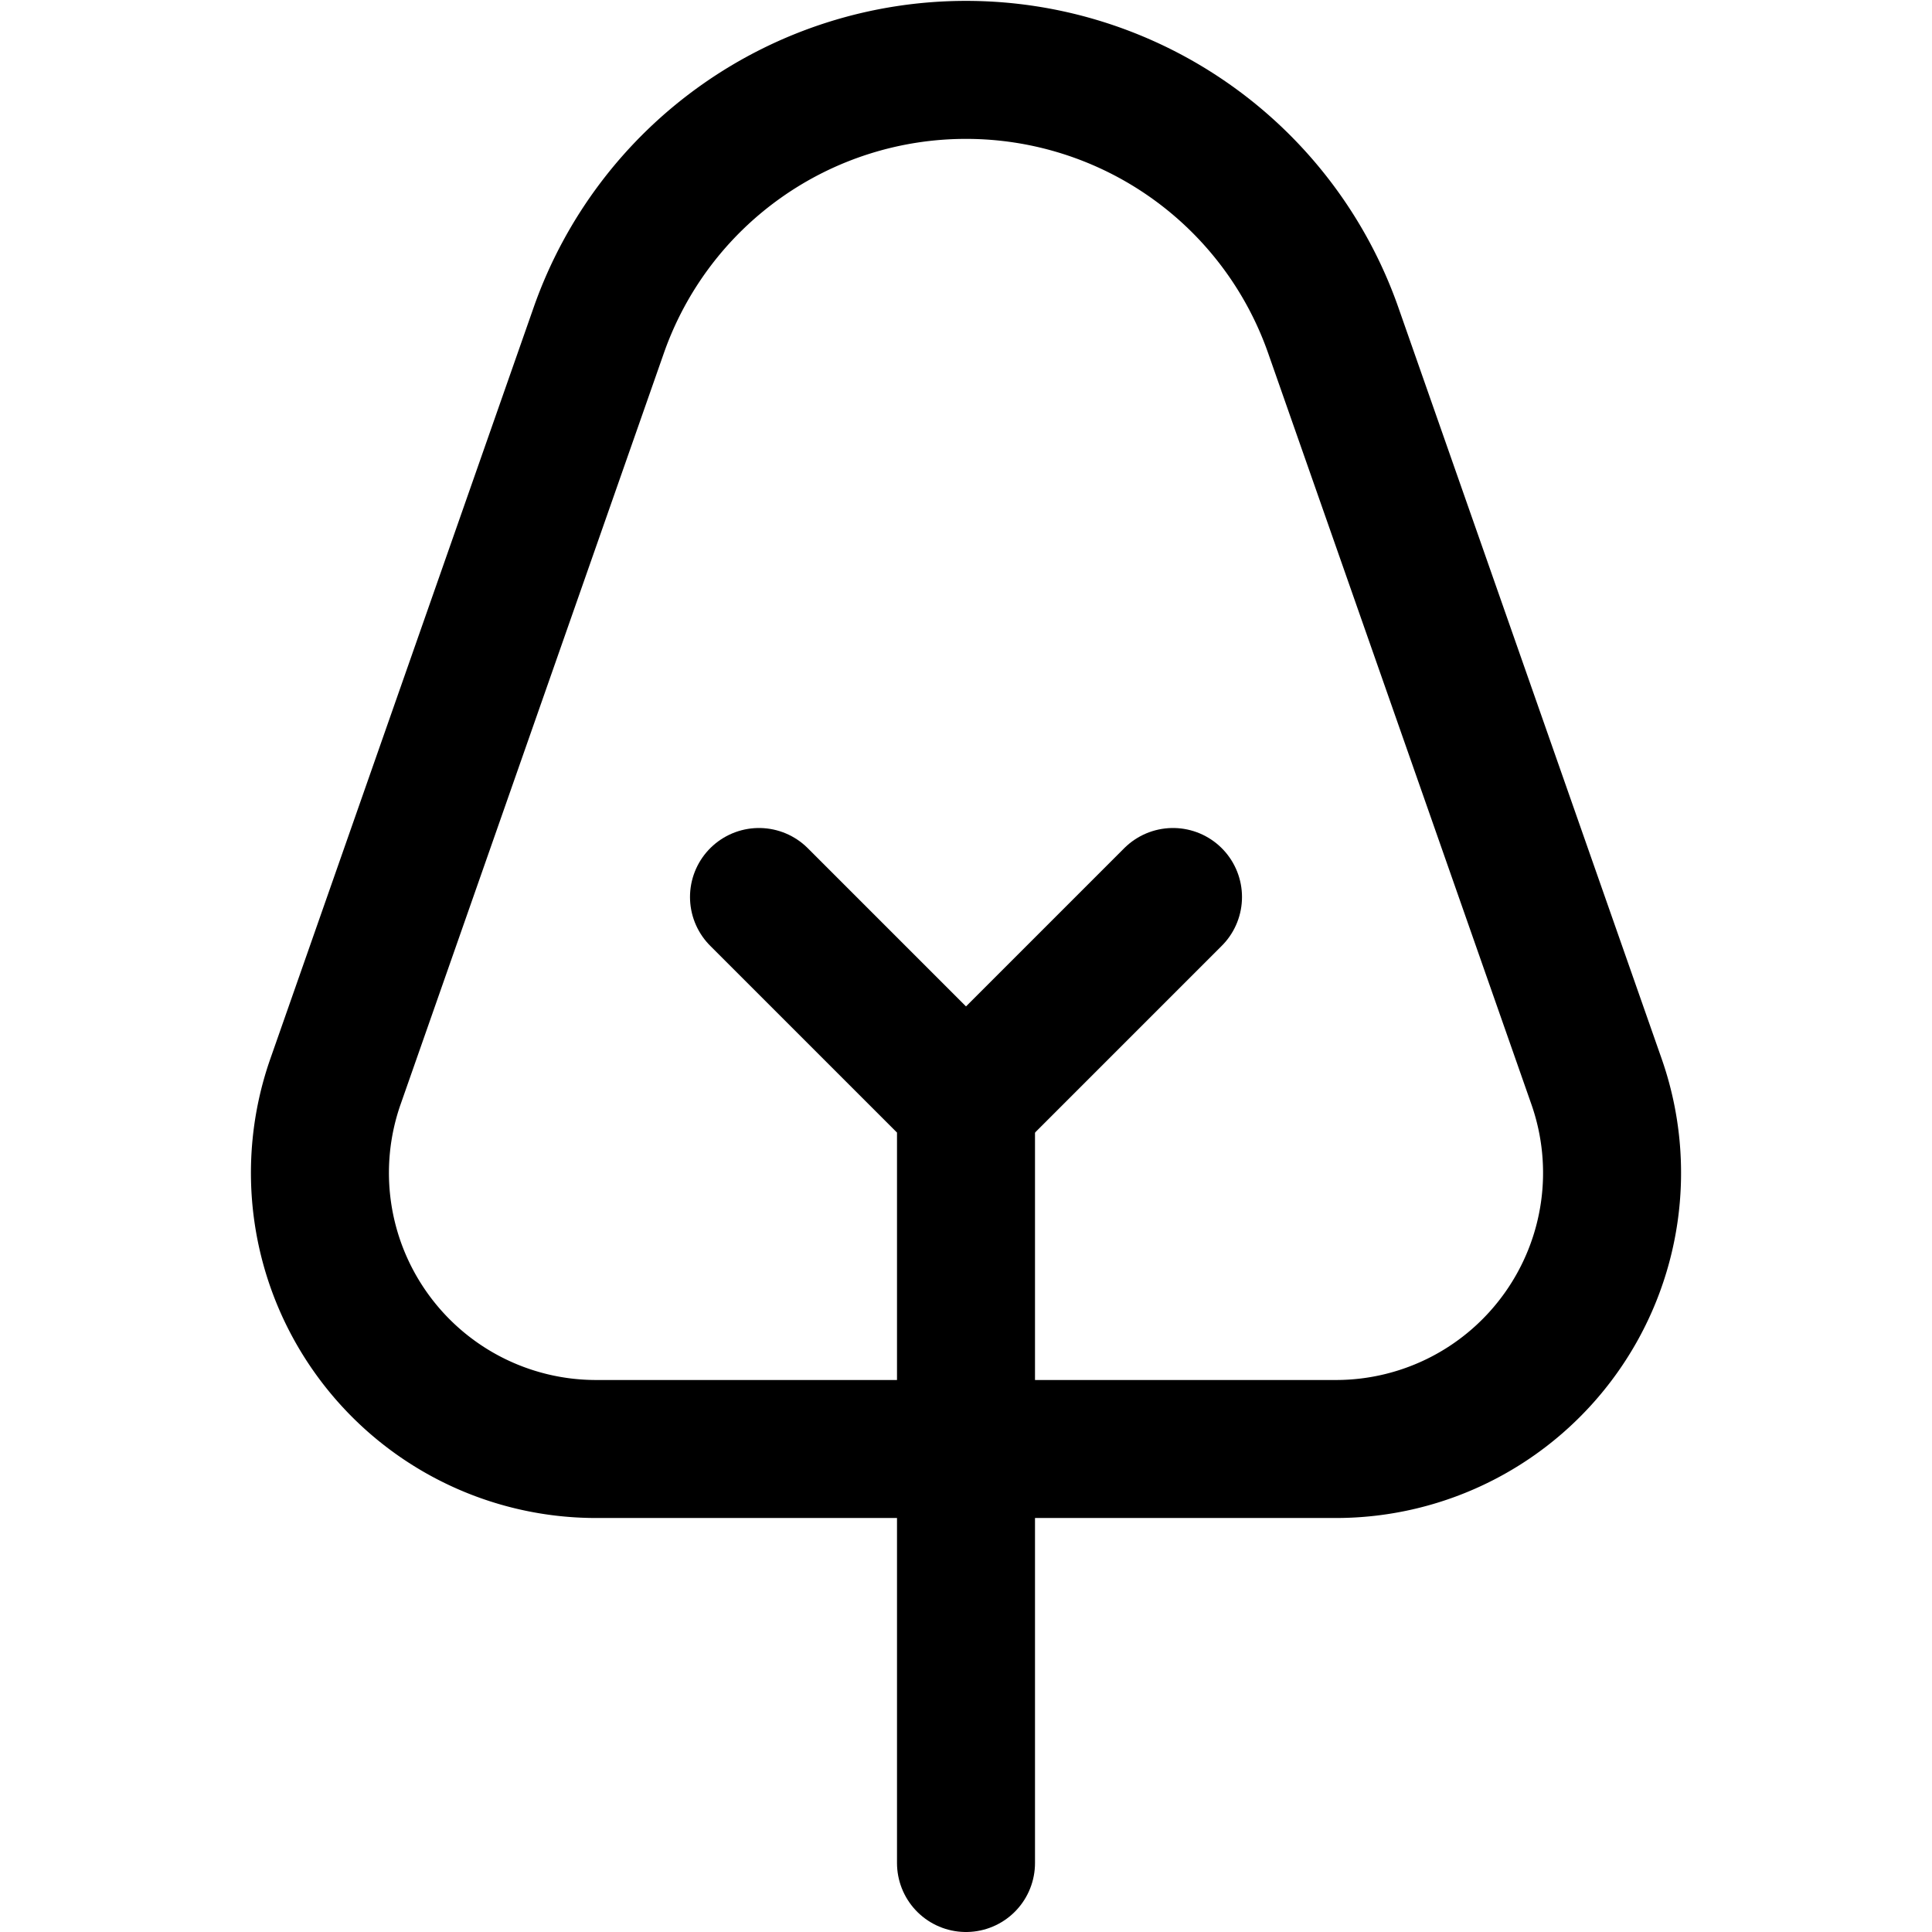 <svg xmlns="http://www.w3.org/2000/svg" viewBox="0 0 14 14">
  
<g transform="matrix(1,0,0,1,0,0)"><g>
    <path d="M11.57,7.84a2,2,0,0,1-.26,1.82,2,2,0,0,1-1.63.84H4.32a2,2,0,0,1-1.63-.84,2,2,0,0,1-.26-1.82L4.34,2.39a2.82,2.82,0,0,1,5.32,0Z" style="fill: none;stroke: #000000;stroke-linecap: round;stroke-linejoin: round"></path>
    <polyline points="5.5 6.5 7 8 7 13.5" style="fill: none;stroke: #000000;stroke-linecap: round;stroke-linejoin: round"></polyline>
    <line x1="7" y1="8" x2="8.5" y2="6.5" style="fill: none;stroke: #000000;stroke-linecap: round;stroke-linejoin: round"></line>
  </g></g></svg>